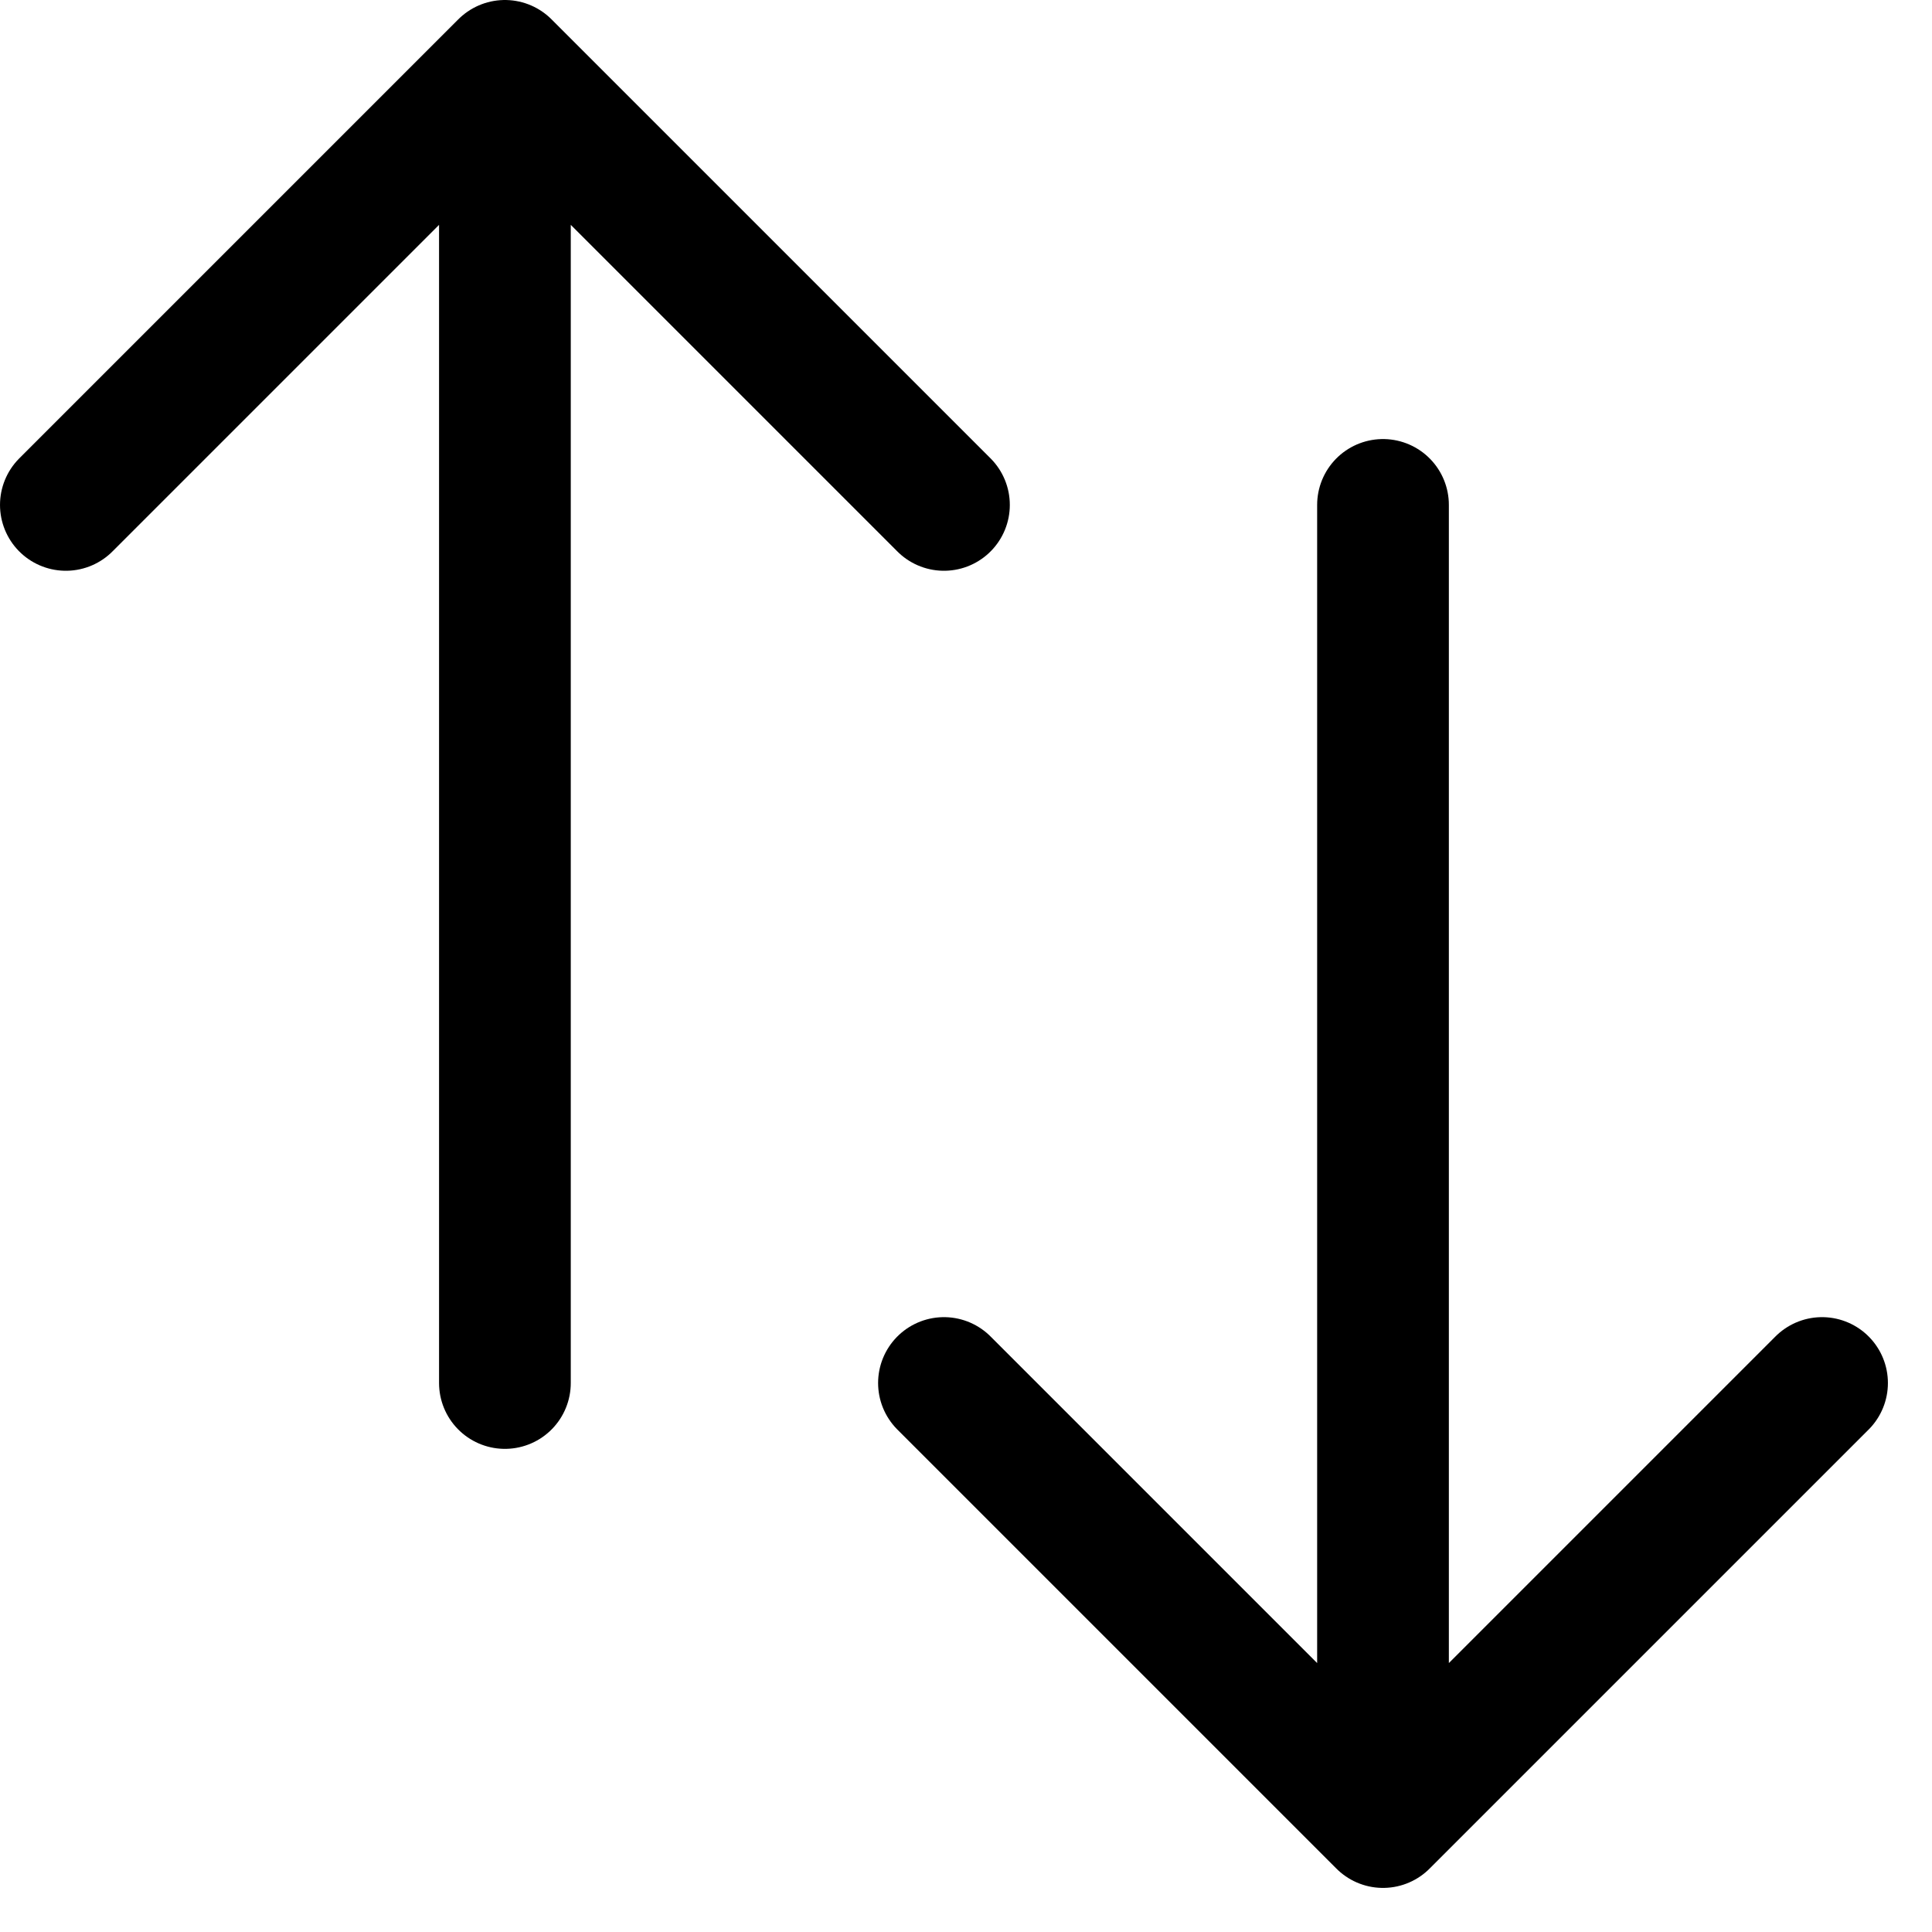<?xml version="1.0" encoding="UTF-8" standalone="no"?>
<!DOCTYPE svg PUBLIC "-//W3C//DTD SVG 1.1//EN" "http://www.w3.org/Graphics/SVG/1.1/DTD/svg11.dtd">
<svg width="100%" height="100%" viewBox="0 0 22 22" version="1.1" xmlns="http://www.w3.org/2000/svg" xmlns:xlink="http://www.w3.org/1999/xlink" xml:space="preserve" xmlns:serif="http://www.serif.com/" style="fill-rule:evenodd;clip-rule:evenodd;stroke-linecap:round;stroke-linejoin:round;">
    <g transform="matrix(1.111,0,0,1.111,-2.583,-2.583)">
        <path d="M3,7.5L7.5,3M7.5,3L12,7.5M7.5,3L7.5,16.5M21,16.5L16.5,21M16.5,21L12,16.5M16.5,21L16.5,7.5" style="fill:none;fill-rule:nonzero;stroke:black;stroke-width:1.35px;"/>
    </g>
</svg>
